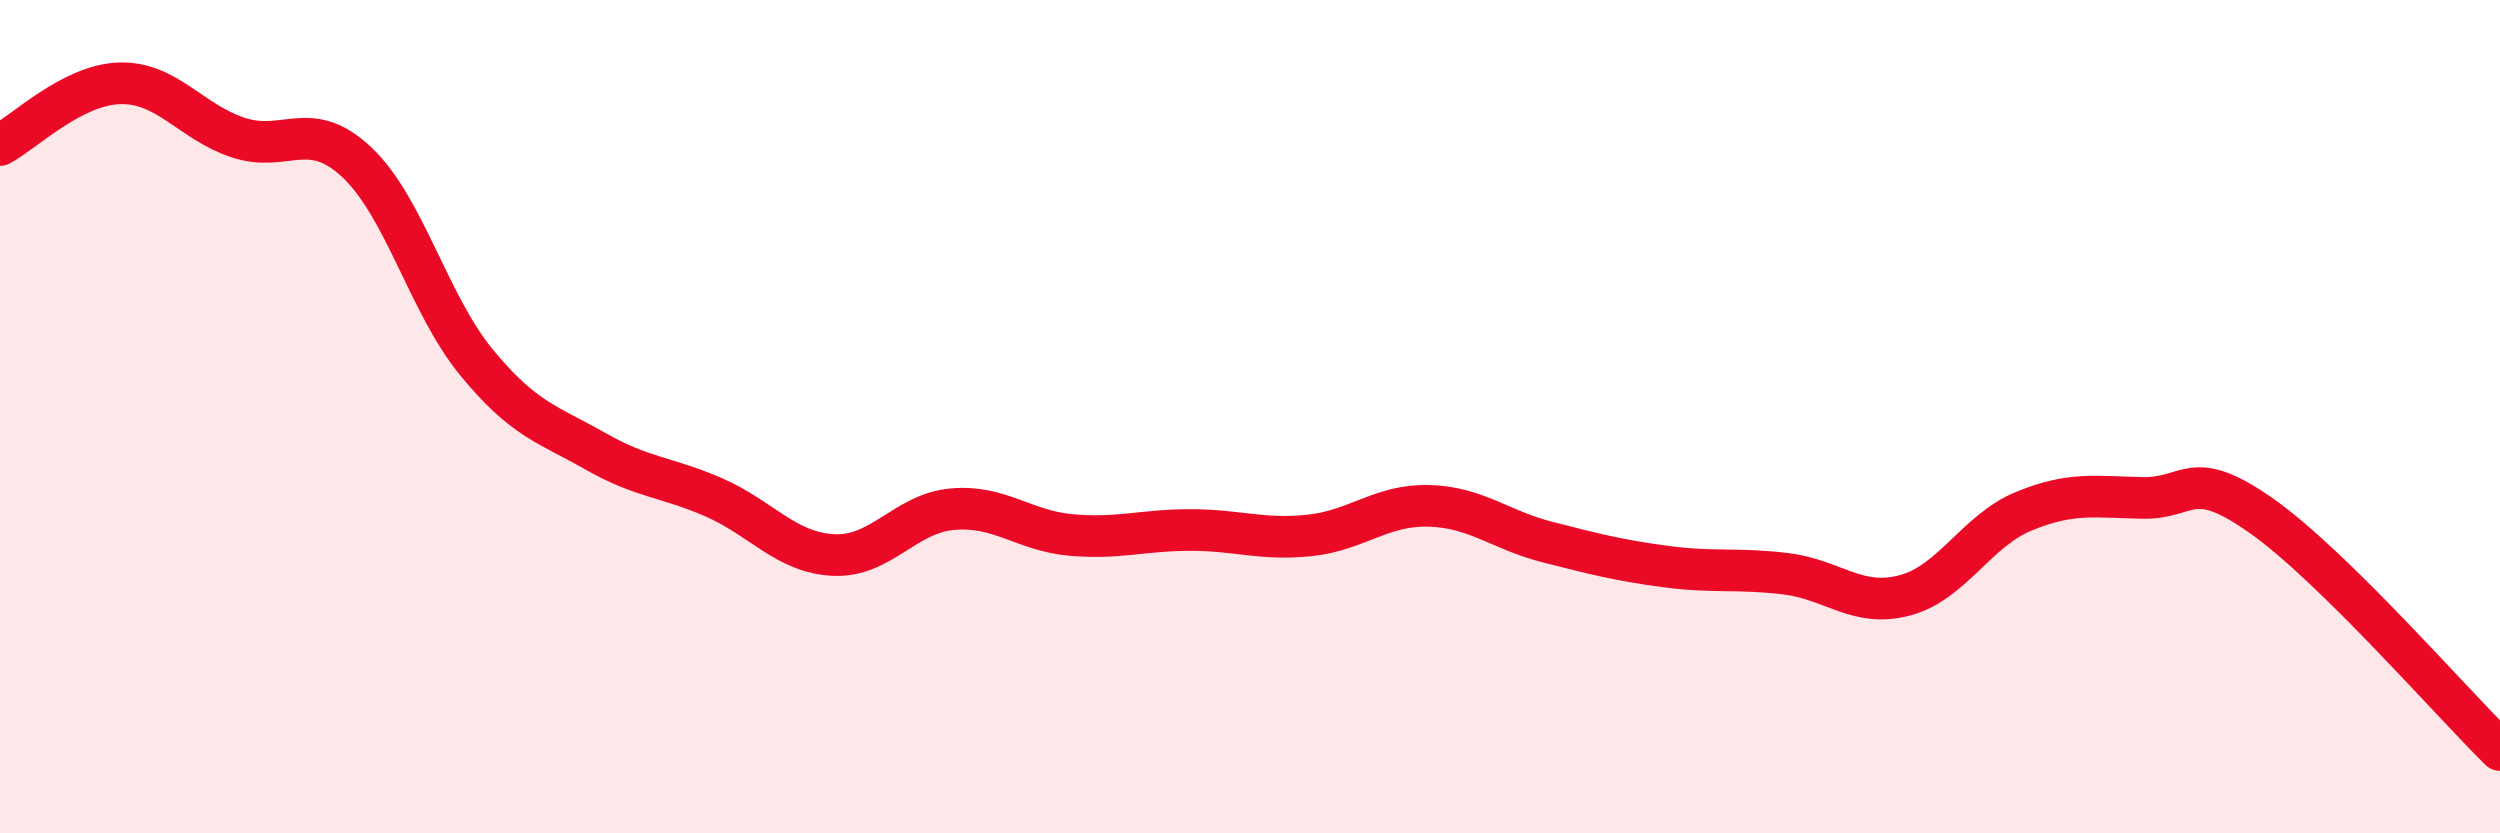 
    <svg width="60" height="20" viewBox="0 0 60 20" xmlns="http://www.w3.org/2000/svg">
      <path
        d="M 0,3.48 C 0.57,3.18 1.72,2.04 2.86,2 C 4,1.96 4.57,2.92 5.71,3.3 C 6.85,3.68 7.43,2.82 8.57,3.9 C 9.71,4.98 10.29,7.3 11.43,8.69 C 12.57,10.08 13.15,10.18 14.29,10.83 C 15.43,11.48 16,11.44 17.14,11.94 C 18.28,12.44 18.86,13.26 20,13.32 C 21.14,13.38 21.72,12.32 22.86,12.22 C 24,12.12 24.57,12.74 25.71,12.84 C 26.85,12.94 27.43,12.72 28.57,12.72 C 29.71,12.72 30.29,12.97 31.43,12.85 C 32.57,12.73 33.15,12.11 34.29,12.14 C 35.43,12.17 36,12.72 37.14,13.01 C 38.28,13.3 38.86,13.45 40,13.6 C 41.14,13.75 41.72,13.63 42.86,13.77 C 44,13.91 44.57,14.59 45.71,14.29 C 46.85,13.99 47.43,12.74 48.57,12.27 C 49.71,11.8 50.29,11.93 51.43,11.95 C 52.57,11.97 52.58,11.18 54.29,12.39 C 56,13.6 58.86,16.88 60,18L60 20L0 20Z"
        fill="#EB0A25"
        opacity="0.1"
        stroke-linecap="round"
        stroke-linejoin="round"
      />
      <path
        d="M 0,3.48 C 0.57,3.18 1.72,2.04 2.86,2 C 4,1.96 4.57,2.92 5.71,3.3 C 6.85,3.68 7.43,2.82 8.57,3.9 C 9.71,4.98 10.29,7.3 11.43,8.69 C 12.57,10.08 13.15,10.18 14.29,10.83 C 15.43,11.48 16,11.44 17.14,11.94 C 18.28,12.44 18.86,13.26 20,13.32 C 21.14,13.38 21.72,12.32 22.86,12.22 C 24,12.12 24.57,12.74 25.71,12.84 C 26.85,12.94 27.43,12.72 28.57,12.72 C 29.71,12.72 30.29,12.97 31.43,12.85 C 32.57,12.73 33.15,12.11 34.29,12.14 C 35.43,12.17 36,12.72 37.14,13.01 C 38.28,13.3 38.86,13.45 40,13.6 C 41.14,13.75 41.72,13.63 42.86,13.77 C 44,13.91 44.57,14.59 45.71,14.29 C 46.85,13.99 47.43,12.74 48.57,12.27 C 49.71,11.8 50.29,11.93 51.43,11.95 C 52.57,11.97 52.58,11.18 54.29,12.39 C 56,13.6 58.86,16.88 60,18"
        stroke="#EB0A25"
        stroke-width="1"
        fill="none"
        stroke-linecap="round"
        stroke-linejoin="round"
      />
    </svg>
  